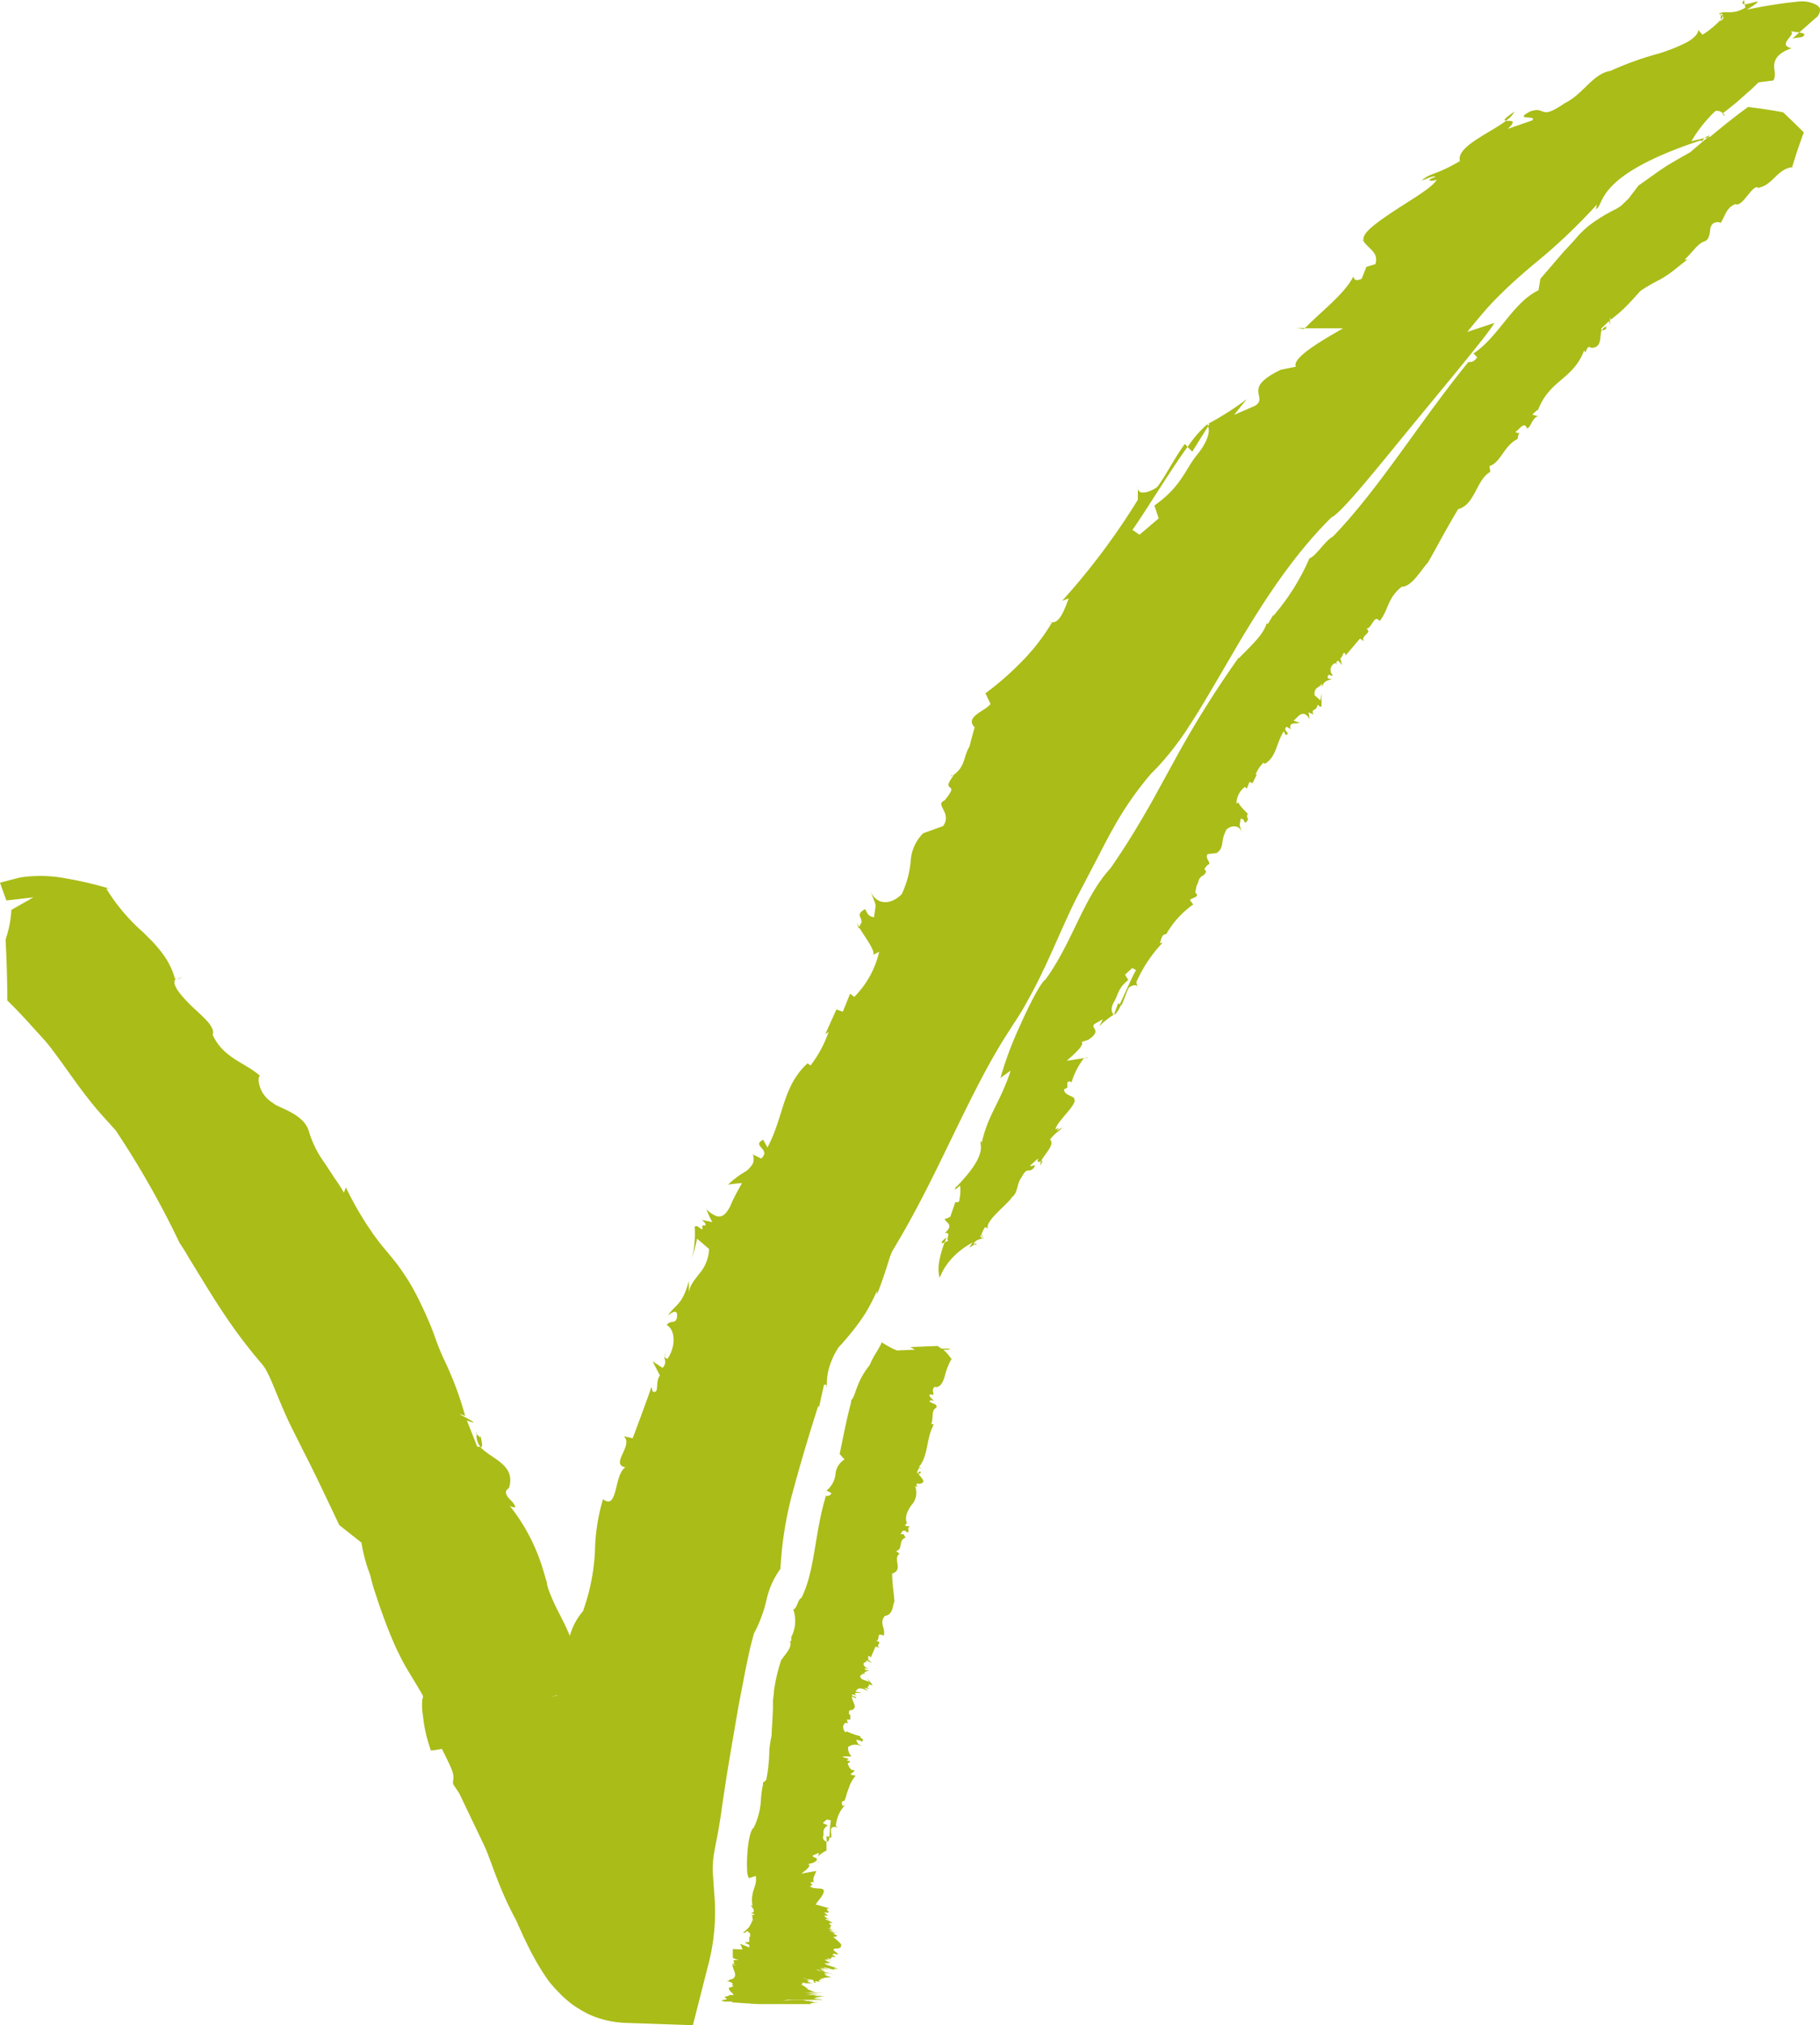 <svg xmlns="http://www.w3.org/2000/svg" viewBox="0 0 201.65 224.34"><g id="Calque_2" data-name="Calque 2"><path d="M95.15,102.87a.91.91,0,0,1,.08-.13,4,4,0,0,1-.32-.6Z" style="fill:#aabc17"/><path d="M105.43,86l.12-.09C105.41,85.89,105.3,85.81,105.43,86Z" style="fill:#aabc17"/><path d="M73.71,150.3a1.13,1.13,0,0,1,0-.41A.48.48,0,0,0,73.71,150.3Z" style="fill:#aabc17"/><path d="M52.76,158.77a.37.37,0,0,1,.06.08,1.26,1.26,0,0,1,0-.27Z" style="fill:#aabc17"/><path d="M53.29,159.17c-.09.13-.36-.19-.47-.32a1.8,1.8,0,0,0,.47,1.48C53.57,160.2,53.29,159.56,53.29,159.17Z" style="fill:#aabc17"/><path d="M53.29,159.17a.28.28,0,0,0,0-.18A.5.5,0,0,0,53.29,159.17Z" style="fill:#aabc17"/><path d="M91.6,153.43c0,.1,0,.2,0,.29A.32.32,0,0,0,91.6,153.43Z" style="fill:#aabc17"/><path d="M19.63,108.49l.56-.21A1.17,1.17,0,0,0,19.63,108.49Z" style="fill:#aabc17"/><path d="M116.17,68.83a1,1,0,0,0,.44.13l0,0Z" style="fill:#aabc17"/><path d="M190.66,1.63l0,.58a.87.87,0,0,0,.21-.44A1.33,1.33,0,0,0,190.66,1.63Z" style="fill:#aabc17"/><path d="M133.86,47.21c0-.06-.05-.15-.11-.2a12.29,12.29,0,0,0-2.17,2.51l.52.51Z" style="fill:#aabc17"/><path d="M28.91,119.3l.15.13A.25.25,0,0,0,28.91,119.3Z" style="fill:#aabc17"/><path d="M201.65,1s0-.17-.31-.41a3.44,3.44,0,0,0-1.93-.43,51.24,51.24,0,0,0-5.85.91c2.42-1.52.48-.61-.26-.6l.08.38c-1.53.88-2.1.25-2.92.65a1.15,1.15,0,0,0,.2.14V1.47a.26.26,0,0,1,.19.3c.14.12.17.29-.22.57V2.21a10.34,10.34,0,0,1-2,1.64l-.47-.54c0,.47-.55,1-1.37,1.43a20,20,0,0,1-3,1.19,34.89,34.89,0,0,0-5.35,1.92c-2,.33-3,2.57-5.07,3.58-2.92,2-2,.28-3.83.91-2,1.07.88.37.22,1l-2.71.94c1.15-1.06.22-.86-.19-.89-1.86,1.39-5.54,2.88-5.1,4.45-2.8,1.64-3.2,1.25-4.24,2.15.51-.13,1.33-.6,1.54-.39-1.36.43-.33.54.14.28-.48.9-2.75,2.17-4.77,3.51s-3.72,2.58-3.29,3.27l-.21-.19c.56,1.12,1.88,1.37,1.46,2.79l-1,.3-.52,1.32c-.88.41-.82-.13-.93-.23-1.05,2-3.53,3.82-5.38,5.72h4.25c-2,1.16-5.73,3.24-5.23,4.25l-1.67.34c-4.43,2.13-1.27,3-2.87,4l-2.31,1,1.4-1.74a33.14,33.14,0,0,1-4.41,2.8s0,0,0,0,.21-.1.28-.07l-.17.27c.3.57-.09,1.75-1.07,3C131.32,51.9,131,53.81,127.9,56l.48,1.42-2.12,1.81-.79-.53c1.53-2.17,4.11-6.45,6.11-9.21l-.31-.31c-1.2,1.63-2.22,3.73-3.06,4.77-.53.42-2.32,1.21-2.14-.15l0,1.56a76.72,76.72,0,0,1-8.39,11.2l.73-.28c-.5,1.35-1,2.71-1.84,2.65a22.5,22.5,0,0,1-3.39,4.38,32.54,32.54,0,0,1-4,3.49l.57,1.18c-.59.81-2.91,1.4-1.76,2.59-.21.72-.4,1.43-.57,2.11-.68,1.13-.45,2.12-1.63,3.06h0l-.23.17.09,0c-1.6,2.11.9.48-1,2.76-1.14.46.89,1.37-.16,2.84l-2.2.79a4.71,4.71,0,0,0-1.38,3,10.86,10.86,0,0,1-1,3.75c-1.26,1.27-2.79,1.16-3.43-.25.69,1.86.58,1,.36,2.81-.65-.13-.67-.32-1-.91-.66.4-.64.62-.54.87a1.57,1.57,0,0,1,.14.4.5.5,0,0,1,0,.24,3.23,3.23,0,0,1-.28.48c.65,1.09,1.83,2.59,1.59,3.08l.66-.34a10.39,10.39,0,0,1-2.76,5l-.46-.36-.81,2-.71-.25-1.23,2.74.37-.26a13,13,0,0,1-2,3.72l-.34-.23c-2.8,2.57-2.6,5.88-4.44,9.32l-.47-.86c-1.38.7.94,1-.22,2.09l-.92-.46a1.58,1.58,0,0,1,0,1,3,3,0,0,1-.75.85,10.43,10.43,0,0,0-2,1.49c.52-.07,1-.13,1.55-.17-.52.9-1,1.79-1.3,2.54-.62,1.2-1.06,1.22-1.52,1.13a3,3,0,0,1-1.12-.77,7.69,7.69,0,0,0,.65,1.43l-1.17-.25c.56.47.45.61.3.62s-.3-.16-.23.44c-.43-.15-.51-.51-.86-.31a12,12,0,0,1-.35,3.74c.25-.94.49-1.75.61-2.41l1.33,1.14a4.36,4.36,0,0,1-1.09,2.75c-.3.41-.53.67-.73,1a2.5,2.5,0,0,0-.41,1.07c0-.42,0-.85,0-1.28-.76,2.72-1.43,2.54-2.33,3.82.46-.32,1.15-.81,1,.26-.17.76-.71.19-1.13.81,1,.55,1,2.44.08,3.75a.78.78,0,0,1-.36-.27c.07.43.29.71-.17,1.27l-1.12-.74.82,1.58c-.58.72,0,2.11-.82,1.76l-.11-.51c-.66,1.87-1.36,3.76-2.09,5.7l-1-.23c1.16,1-1.56,3.11.19,3.45-1.29.84-.79,4.81-2.48,3.53a21.53,21.53,0,0,0-.89,5.75,22.89,22.89,0,0,1-1.33,6.66,6.91,6.91,0,0,0-1.45,2.73c-.18-.4-.35-.81-.53-1.19-.28-.55-.54-1.08-.81-1.6a21.17,21.17,0,0,1-.94-2.11,5.28,5.28,0,0,1-.23-.72c-.06-.24,0-.24-.14-.61-.17-.61-.37-1.3-.65-2.1a20.91,20.91,0,0,0-3.35-6.06c.49.21.63.2.58,0a2.58,2.58,0,0,0-.5-.65c-.39-.39-.83-.94-.18-1.33.82-2.63-2-3.21-3.22-4.6a.37.37,0,0,1-.3,0l-1.14-2.89c2.53.9-2.4-1.38-.19-.5a37.41,37.41,0,0,0-2.39-6.35c-.35-.76-.64-1.47-1-2.5s-.89-2.26-1.58-3.69a24.84,24.84,0,0,0-2.76-4.52l-.82-1-.46-.55c-.31-.37-.61-.76-.91-1.16a36.64,36.64,0,0,1-3.3-5.55l-.22.59c-.27-.5-.6-1-1-1.57l-1.13-1.72a11.56,11.56,0,0,1-1.71-3.38c-.5-2.12-3.54-2.74-4-3.26-1.71-1-1.78-3-1.44-3-1.56-1.45-4.07-1.94-5.26-4.56a.94.94,0,0,0-.06-.73,3.51,3.51,0,0,0-.53-.77c-.41-.45-1-1-1.65-1.59-1.23-1.21-2.52-2.63-1.78-3.16l-.15.05a8.38,8.38,0,0,0-1.42-2.85,15.11,15.11,0,0,0-1.1-1.3l-1-1a21.11,21.11,0,0,1-4.09-4.84,1.2,1.2,0,0,1,.36,0,40.48,40.48,0,0,0-4.8-1.13,15.15,15.15,0,0,0-5.12-.11L0,97.78l.26.73.45,1.24,3-.35-2.45,1.39a12.08,12.08,0,0,1-.64,3.28c.09,1.9.19,4.28.19,6.76.91.87,1.87,1.9,2.94,3.09l1.28,1.41c.36.42.75.93,1.17,1.5.85,1.13,1.8,2.54,3,4.13.58.76,1.3,1.67,1.94,2.39l1.68,1.87a99.37,99.37,0,0,1,7.07,12.45c.37.55.66,1,1,1.61l1.23,2c.84,1.38,1.75,2.86,2.78,4.39a56.94,56.94,0,0,0,3.48,4.67l.47.56.1.11c.07.09.14.16.21.26a4.89,4.89,0,0,1,.47.78c.38.7.87,2,1.62,3.76.38.89.81,1.86,1.34,2.88l1,2c1.32,2.57,2.62,5.34,4,8.25l2.46,1.94a17.39,17.39,0,0,0,.75,3c.08.23.21.56.25.72l.08.36c.07.25.15.55.25.89.43,1.33,1.06,3.31,2.14,5.88.13.29.37.86.55,1.21s.38.77.57,1.13c.38.7.74,1.28,1.06,1.81.61,1,1.19,2,1.1,1.86a.45.45,0,0,1,0,.45,6.5,6.5,0,0,0,.06,1.84,14.45,14.45,0,0,0,.31,1.91c.07.35.18.73.29,1.1l.27.86c.41,0,.82-.1,1.23-.17,1,2,1.23,2.5,1.27,3s-.11.65,0,.94l.66,1,2.79,5.83c.73,1.6,1.49,4.38,3.26,7.76,0,.05,0,0,.16.28l.38.84c.29.63.6,1.35,1,2.13A29,29,0,0,0,60,218.26c.19.3.41.63.62.94s.63.81,1,1.2.56.58.85.86l.46.4a9,9,0,0,0,.79.59c.3.2.6.39.91.56l.46.24.24.12.4.17a11,11,0,0,0,3.56.74l7.48.26,1.8-7.08a23,23,0,0,0,.56-7.6l-.14-2a9.31,9.31,0,0,1,0-1.18c0-.82.31-2.11.63-3.88l.22-1.35.16-1.14c.11-.76.23-1.52.34-2.27.46-3,1-6,1.49-8.9.28-1.45.56-2.9.84-4.33.14-.64.27-1.28.41-1.91s.3-1.15.44-1.72a15,15,0,0,0,1.39-3.69,9.28,9.28,0,0,1,1.56-3.51,40.2,40.2,0,0,1,1.5-9c.81-3,1.85-6.44,2.7-9.08l.06.24.56-2.52a.23.23,0,0,1,.32.06,6.51,6.51,0,0,1,.34-2.25,9.38,9.38,0,0,1,.44-1.08c.09-.17.18-.35.28-.51a2.67,2.67,0,0,1,.25-.4c.21-.22.74-.79,1.58-1.84.41-.52.89-1.16,1.38-1.92A22.14,22.14,0,0,0,97.16,143l0,.4c.9-2.21,1.32-3.91,1.52-4.36a3.9,3.9,0,0,1,.17-.42l1-1.7c1.58-2.73,2.94-5.41,4.21-8,2.53-5.16,4.71-9.89,7.24-13.94l1.09-1.7c.52-.78,1-1.56,1.41-2.33.86-1.53,1.58-3,2.24-4.42,1.29-2.81,2.34-5.34,3.42-7.41l2-3.82c.67-1.3,1.3-2.53,1.93-3.64a36.4,36.4,0,0,1,4.14-5.95,28.83,28.83,0,0,0,2.91-3.38c.5-.66,1-1.4,1.48-2.16.36-.56.72-1.12,1.07-1.7,1.39-2.3,2.78-4.7,4.21-7.15,2.9-4.86,6.11-9.84,10.31-14,1.13-.49,5.13-5.54,9.25-10.55s8.3-10,8.81-11l-3,1c.7-.87,1.39-1.7,2-2.4s1.23-1.34,1.84-1.93c1.21-1.19,2.37-2.19,3.52-3.16a64,64,0,0,0,7-6.62l-.11.51c.52-.22.39-1.05,1.62-2.4s3.88-3.21,10-5.22l.08.12c.32-.26.2-.48.94-.66-.73.61-1.46,1.22-2.17,1.84l-1.41.8c-.49.3-.88.5-1.47.89-1.07.71-2,1.42-2.86,2L180.44,22l-.54.52-.25.24s0,0,0,0a4.44,4.44,0,0,1-.84.51,19,19,0,0,0-2.27,1.36,10.13,10.13,0,0,0-1.37,1.16c-.25.25-.33.35-.44.47l-.31.36L173.15,28l-2.48,2.88-.21,1.27c-2.89,1.41-4.41,5.16-7.2,7l.41.44c-.56.72-.8.43-1,.54-5.37,6.58-9.85,14-15,19.32-.75.33-1.91,2.21-2.59,2.4a24.85,24.85,0,0,1-4,6.37v-.11l-.6,1a.12.12,0,0,1-.14-.09c-.35,1.37-2,2.73-3.09,3.92v-.11a113,113,0,0,0-7.3,11.74l-1.65,3c-.53,1-1.07,1.93-1.63,2.89-1.12,1.92-2.32,3.83-3.63,5.72-3,3.24-4.23,8.26-7.21,12.33-.48.26-1.76,2.71-2.88,5.25a38.25,38.25,0,0,0-2.1,5.64l1.13-.8c-1.19,3.6-2.5,4.83-3.21,8l-.07-.22c-.34.36,1.06,1.21-2.76,5.11l-.07,0c-.06.17.08.22-.24.47l.75-.63a5.42,5.42,0,0,1-.12,1.76.45.45,0,0,1-.41.07l-.56,1.62a2.24,2.24,0,0,1-.62.25c.09.43,1.12.59,0,1.57.85-.19,0,.83.44.82a4.87,4.87,0,0,0-.46.23,11.1,11.1,0,0,0-.55,1.91,4.43,4.43,0,0,0,0,2s0-.08.1-.23.15-.34.27-.56a7,7,0,0,1,1-1.38,8.47,8.47,0,0,1,2.29-1.75c-.68,1-.06.31.25.21l-.12-.15c.45-.54.84-.36,1.09-.63a.42.42,0,0,0-.12,0l0,.06a.14.14,0,0,1-.15-.09c-.09,0-.14-.09,0-.24l0,.05a3.57,3.57,0,0,1,.43-.92l.33.13c-.43-.74,2.35-2.81,2.64-3.44.7-.47.51-1.48,1.07-2.2.65-1.24.76-.44,1.32-1,.55-.72-.46,0-.34-.33l.87-.77c-.2.57.13.36.31.31.41-.81,1.58-1.86,1-2.4.8-1,1.07-.87,1.31-1.34-.19.11-.44.38-.58.33.49-.32,0-.24-.12-.09,0-.82,2.72-3,2-3.45l.13,0c-.47-.39-1.1-.36-1.2-1l.38-.2,0-.58c.32-.24.39,0,.46,0a8.4,8.4,0,0,1,1.38-2.69l-1.91.3c.7-.64,2-1.72,1.66-2.09l.71-.23c1.68-1.1.14-1.28.72-1.77l.91-.51-.39.77a8.93,8.93,0,0,1,1.63-1.3h0a.15.15,0,0,1-.12,0l0-.12c-.22-.22-.19-.72.1-1.25.47-.72.41-1.52,1.6-2.45l-.36-.59.8-.74.42.23c-.51.87-1.24,2.64-1.82,3.81l.19.12c.35-.69.57-1.56.85-2,.2-.17.94-.5,1,.06l-.19-.64a15.25,15.25,0,0,1,2.94-4.41l-.32.09c.14-.54.28-1.07.69-1a10.14,10.14,0,0,1,3-3.3l-.37-.48c.19-.29,1.19-.31.59-.85l.15-.76c.27-.39.13-.8.68-1.1h0l.11-.06h0c.74-.81-.45-.25.44-1.14.55-.14-.4-.74,0-1.19l1-.12c.94-.7.33-1.27,1.1-2.63.62-.49,1.39-.44,1.68.28-.31-.94-.26-.5-.13-1.44.33,0,.34.15.48.46.69-.49,0-.55.32-1-.41-.44-1.09-1.08-1-1.26l-.27.1a2.39,2.39,0,0,1,.93-1.83l.23.18.29-.74.33.15.5-1-.16.07a3.53,3.53,0,0,1,.88-1.34l.16.12c1.29-.8,1.22-2.21,2.08-3.6l.23.42c.65-.23-.45-.49.1-.92l.44.26c-.23-.86.54-.53,1-.71l-.66-.23.55-.54c.66-.55,1,.07,1.21.37l-.12-.76.55.25c-.33-.74.33-.27.45-1.08.22.09.22.31.44.17V76.79l-.12.8-.65-.58c-.1-1,.67-.77.79-1.35v.46c.34-.84.67-.66,1.12-.94-.22,0-.56.07-.44-.28s.33.07.56-.08a.83.83,0,0,1,.25-1.37.44.44,0,0,1,.14.17c0-.17-.06-.32.2-.44l.43.5-.2-.76c.33-.15.24-.81.57-.52v.23l1.61-1.89.43.29c-.42-.63,1-.91.28-1.38.66-.08.84-1.67,1.47-.85,1-1.24.83-2.52,2.44-3.8,1.1,0,2.09-1.77,2.94-2.73,1.25-2.21,2-3.69,3.32-5.87,1.87-.49,2-3.26,3.56-4.13l-.09-.64c1.26-.39,1.59-2.26,3.11-3a2.9,2.9,0,0,1,.19-.69c-.06,0-.19.07-.44-.1.43-.2.79-1,1.21-.61l0,.12c.41.43.62-1.18,1.33-1.22l-.66-.21.61-.55-.05.25c1.3-3.61,3.93-3.47,5.2-6.83.22.8.17-.74.77-.26,1.27,0,.89-1.3,1.17-2a.3.3,0,0,1-.07-.13l.88-.84c.22,1.2,0-1.19.16-.14a14.08,14.08,0,0,0,1.92-1.68c.31-.32.62-.65.93-1l.33-.37.16-.16a18.31,18.31,0,0,1,2.1-1.22,12,12,0,0,0,1.81-1.24l1.26-1-.3,0c.8-.7,1.42-1.76,2.17-2s.58-1.42.74-1.62c.2-.74,1.31-.53,1-.36.55-.6.61-1.77,1.73-2.16.79.41,2-2.48,2.57-1.75l0-.07c1.54-.29,2-2,3.66-2.27a.63.63,0,0,1,0,.15c.39-1.33.83-2.66,1.34-4-.75-.75-1.52-1.5-2.3-2.23-1.28-.24-2.57-.43-3.88-.59-1.46,1.06-2.83,2.16-4.18,3.29l-2.1.5a15.37,15.37,0,0,1,2.66-3.34.85.85,0,0,1,.82.26c.39-.32,1.52-1.18,2.1-1.73.35-.31.67-.6,1-.88l.87-.83,1.64-.21c.34-.64,0-1.2.09-1.8s.44-1.25,1.93-1.77c-1.73-.36.61-1.55-.11-1.86.22,0,.62.07.95.12L201.16,2A1.13,1.13,0,0,0,201.65,1ZM61.07,188l.58-.22h0l.07,0,.06,0Z" style="fill:#aabc17"/><path d="M190.92,12.56l-.07.06C191.15,13,191.15,12.79,190.92,12.56Z" style="fill:#aabc17"/><polygon points="144.47 36.45 144.58 36.34 143.65 36.35 144.47 36.45" style="fill:#aabc17"/><path d="M167.81,12.36c-1.26.85-1.24,1-.95,1A2.94,2.94,0,0,0,167.81,12.36Z" style="fill:#aabc17"/><path d="M199.69,4.09c.47-.3.13-.42-.34-.49l-.77.69C198.94,4.15,199.35,4.19,199.69,4.09Z" style="fill:#aabc17"/><path d="M193.3.46,193.22,0C192.94.36,193.05.46,193.3.46Z" style="fill:#aabc17"/><path d="M138.4,90.12l0,0,.21.25Z" style="fill:#aabc17"/><path d="M133.57,97l0,0C133.58,97,133.64,97.08,133.57,97Z" style="fill:#aabc17"/><path d="M148.15,73.62a.28.28,0,0,1,0,.15A.15.15,0,0,0,148.15,73.62Z" style="fill:#aabc17"/><path d="M178,36.14v0l.11,0Z" style="fill:#aabc17"/><path d="M178.06,36.41c-.19.07-.09-.16-.05-.23a.6.6,0,0,0-.49.38C177.66,36.69,177.9,36.38,178.06,36.41Z" style="fill:#aabc17"/><path d="M129.57,103.62a.74.74,0,0,0-.21-.07v0Z" style="fill:#aabc17"/><path d="M108.89,137l-.13-.22a.24.24,0,0,0,0,.19Z" style="fill:#aabc17"/><path d="M123.45,112.32a.27.27,0,0,0,.07.08,3.32,3.32,0,0,0,.67-1.07l-.3-.2Z" style="fill:#aabc17"/><path d="M105.84,133.13l0,0C105.62,133,105.69,133.09,105.84,133.13Z" style="fill:#aabc17"/><polygon points="120.24 117.18 120.2 117.24 120.63 117.17 120.24 117.18" style="fill:#aabc17"/><path d="M115.39,128.57a.8.8,0,0,0-.13.51C115.56,128.58,115.51,128.53,115.39,128.57Z" style="fill:#aabc17"/><path d="M104.4,137.48c-.17.32,0,.26.27.14.12-.33.21-.55.21-.55A5.82,5.82,0,0,0,104.4,137.48Z" style="fill:#aabc17"/><path d="M108,137.78l.14.17C108.22,137.77,108.15,137.74,108,137.78Z" style="fill:#aabc17"/><path d="M95.35,192.21s0,0,0,0l.29.1Z" style="fill:#aabc17"/><path d="M94.21,195.17l0,0C94.25,195.18,94.33,195.19,94.21,195.17Z" style="fill:#aabc17"/><path d="M101.93,162.94v0l.08,0Z" style="fill:#aabc17"/><path d="M101.94,163c-.18,0-.22.14-.17.25s.2-.14.34-.14C102,163.13,102,163,101.94,163Z" style="fill:#aabc17"/><path d="M93.8,199.51l-.22,0h.22Z" style="fill:#aabc17"/><path d="M91.61,204l.1,0c.11-.06.17-.26.21-.52l-.35-.08Z" style="fill:#aabc17"/><path d="M104.51,149.51l.55,0,.24-.12-1,0a3.61,3.61,0,0,0-.43-.29l-3,.12.5.29-1.86.08-.14,0-.22-.09a2.53,2.53,0,0,1-.37-.18,5.75,5.75,0,0,1-.63-.35l-.39-.23c-.13-.09-.1-.06-.1-.06h0s0,0,0,.05a.66.66,0,0,1-.08.22,3.26,3.26,0,0,1-.19.35c-.08.15-.15.27-.32.54a10.77,10.77,0,0,0-.72,1.39,8.41,8.41,0,0,0-1.3,2.21c-.08.2-.16.41-.23.61s-.15.46-.2.55a1.82,1.82,0,0,1-.32.53c0,.2,0,.17,0,.2-.56,2.11-.9,4-1.27,5.73l.54.61a2.09,2.09,0,0,0-1,1.64,2.72,2.72,0,0,1-1,1.81l.54.26c-.15.44-.47.28-.61.35C90.23,169.91,90.31,174,88.8,177c-.45.2-.45,1.16-.91,1.28a3.86,3.86,0,0,1-.22,3.06l0-.05,0,.49a.29.29,0,0,1-.16,0c.32.69-.47,1.39-.92,2.08l0-.07a19.12,19.12,0,0,0-.85,3.61c0,.32-.07.67-.1,1l0,.9-.06,1.28-.08,1.29c0,.23,0,.4-.07.67-.09.45-.15.89-.19,1.28a18,18,0,0,1-.34,3.34c-.13.12-.22.22-.28.26a.25.25,0,0,1-.08,0h0l0,.09,0,.17a10.87,10.87,0,0,0-.22,1.49,8.1,8.1,0,0,1-.82,3.31c-.33.16-.62,1.48-.7,2.94a14.33,14.33,0,0,0,0,2.08,1.7,1.7,0,0,0,.18.55l.75-.25a2.08,2.08,0,0,1-.11,1.16h0V209l-.08.24a3.6,3.6,0,0,0-.16,1.91l-.14-.12c-.09.11.18.24.29.6,0,.13-.09.25-.34.33l.37.05s0,.07,0,.11h-.22a2.52,2.52,0,0,0,.07.52,5.78,5.78,0,0,1-.37.76,3.25,3.25,0,0,1-.62.6h-.07c0,.06.15.07,0,.17.16-.08.31-.17.47-.27a2.6,2.6,0,0,0,.29.28c0,.1,0,.21,0,.29a.22.22,0,0,0,0,.08h-.09c0,.18,0,.35,0,.55l-.49.09a1.86,1.86,0,0,0,.49.24c0,.1,0,.2,0,.3l-1-.41c.09.21.16.41.26.62-.36,0-.72,0-1.08-.05a8.28,8.28,0,0,0,0,1l.64.26c-1.23-.16.06.42-.83.4l.57.14h0a2,2,0,0,1-.43-.05c0,.51.71,1.25-.06,1.61-.39,0-.17.18-.58.19.72.17.71.3.63.43h-.06l.11.06h-.16c.52.07,0,.17-.21.25h-.06c-.07.31.39.54.49.76h0a.08.08,0,0,1,0,0h0a.07.07,0,0,1,0,.06H80.4c.69,0-.11,0,.26,0h.24a.05.05,0,0,1,0,0h0v0h0s0,0,0,0c-.56,0-.36,0-.44,0h.38a.74.74,0,0,1-.16.1c-1,.21.38.26-.42.43-.59,0-.13.21.14.19l.72,0c.29,0-.21.06,0,.09L84,222l-.35,0a1.73,1.73,0,0,0-.4,0h-.07l5,0,.19,0h1.87l-.17,0h.16c.16,0-1.46,0,.52-.19h.08s-.16,0,0,0l-.44,0c-.18,0-.53,0-.58-.05h.35l-.12-.06h.46c-.25,0-1.24,0-.69-.06a6,6,0,0,1-.76,0h.33a2,2,0,0,0-.62-.09l-.83,0h0l-1.32.07h-.09c.38,0,.85-.11.41-.09l.39,0h3.4l-.54,0,1,0-.33-.07h-.69c1.21,0-.19,0,.68,0h-.16c-.13,0-.93-.09-.17-.12.39,0,.16,0,.57,0-.72,0-.72,0-.64,0h.11c-.52,0,0,0,.21,0h.07c.11,0-1-.08-.17-.13s-.37-.05.44-.07c.59,0,.14,0-.14-.06h-.72c-.33,0,.39,0-.19,0h.16a2.39,2.39,0,0,0-.38,0h1s-.16,0,0,0h-.84c.16,0,.38-.07.67-.11l-.56,0s.88-.09.09,0H90s-.28,0,0,0h0c.24,0-.51,0-.19,0s-.71,0-.59,0l.81-.06c.46-.06-.35,0-.35-.06.28,0,1-.09,1.58-.11-.74,0-.48,0-.84,0l.65,0c.35,0-.28,0-.26,0l-1.52.07h-.18c-.31,0-.45,0-.17,0l.29,0h-.15l.37,0-.11,0h-.1s-.18,0,0,0h.21c.64-.06-.2-.06-.27-.09h.42c.41,0-.65,0-.44,0h.51c-.67,0,.15,0,.4,0l-.67,0,.14,0c.22,0,.85,0,1.21,0h-.54l.6,0c-.69,0,.11,0-.26,0h-.89c-.66,0,.1,0-.15,0h.26c-.21,0,.16,0,.35,0h-.58c.17,0-.29,0,.14,0h.13l.16,0h.51c-.71,0,.27,0-.61,0a3.08,3.08,0,0,1,.65,0c.08,0-.88-.06-.39,0h.11l-.14,0-.13,0,.3,0,.47,0h-.11l-.72-.07-.27-.05c.74.13-.15-.06.56.07l-.28-.06-.21-.05h0l.31.07h.06c.59.13-.27-.07.24,0l-.56-.12h0l.12,0-.13,0c.1,0,.16,0,.16,0h0s0,0-.15-.05h0l.12,0-.13,0c-.19-.06-.44-.13-.53-.17l-.14,0h.1c.9.29-.76-.24,0,0s0-.08.35,0l-.23-.09s-.21-.11.15,0-.1-.05-.36-.16h.09l.18,0-.19,0-.49-.23h0c.24.1.17.06.06,0H89c.1,0,.09,0,0,0s0,0-.11-.07-.09-.06.12,0l.11.06-.3-.17.34,0,0,.06c.3,0,.5,0,.88,0H90c-.29-.06-.48-.13-.46-.17s-.32-.16.31-.14l-.59-.14h.37l.47.09c0,.06.11.22.12.31l.21,0s-.18-.15-.13-.17a4.92,4.92,0,0,1,.91.14l-.46-.12c0-.18,0-.19.53-.26l-.24,0c-.13-.07-.26-.13.12-.06.1-.1.42-.15,1-.1l-.55-.12s.87.12.1-.05l-.23-.1s-.26-.1.06-.07h0c.26,0-.49-.1-.16-.11s-.7-.16-.57-.15l.79.15c.12,0,.16,0,.15,0a2.37,2.37,0,0,1-.47-.15c.28.06,1,.24,1.54.4l-.81-.23.62.18c.34.09-.27-.08-.25-.08l-1.46-.45-.17,0c-.29-.11-.42-.17-.14-.11l.28.1-.13-.07.35.12-.1-.07-.1,0s-.15-.08,0,0l.19.07c.31.1.27.08.14,0s-.31-.21-.32-.27l.38.17c.4.13-.58-.27-.37-.25l.48.19c-.6-.32.17,0,.43,0l-.64-.22.17,0a3.81,3.81,0,0,1,1.15.37l-.47-.25.56.19c-.63-.29.13,0-.19-.24a2,2,0,0,0,.44.14l-.74-.43.32.21-.82-.29c-.6-.3.13-.09-.08-.23l.23.13c-.16-.17.19-.07.4-.07a1.4,1.4,0,0,1-.5-.15s.3.07.4.07c-.55-.17-.82-.33-.54-.32l.21.07c-.09,0-.23-.1-.09-.09l.62.19-.58-.22c.19,0-.25-.17.17-.06l.12.06.22-.27.5.11c-.68-.18.3-.12-.56-.29.48,0-.29-.3.68-.07.11-.21-.82-.48-.31-.66.85,0,.61-.28.71-.45a6.61,6.61,0,0,0-.91-.84c1.18-.11-.4-.31.27-.4l-.47,0c.75-.08-.17-.1.56-.1l-.28,0-.41,0a2,2,0,0,1,.54,0h.06c.59.06-.27,0,.24,0l-.64-.06h.23c-1.39-.27.61,0-.64-.29.68.17-.36-.09.39.07.93.21-.2-.07-.44-.16l-.13,0h.09c.93.27-.76-.24,0,0,.36,0,.34.07.33,0s-.06-.27.14-.35l-.23-.08c.07-.06-.19-.23.21-.17s-.55-.35-.58-.38c-.38-.2.45,0,.4,0s-.9-.45-.51-.46c.8.18-.68-.53.21-.3l-.07,0c.67,0-.37-.42.23-.46l.13,0c-.52-.17-1-.31-1.57-.45a7.62,7.62,0,0,1,.53-.71c.32-.45.57-.92.18-1h.14c-.58-.13-1.16,0-1.47-.31l.27-.17-.24-.23a.51.51,0,0,1,.42-.05c-.25-.36.11-.83.24-1.24q-.83.13-1.65.3c.41-.35,1.23-.92.73-1.06l.57-.15c1.12-.58-.36-.58,0-.83l.64-.28-.07.37a3.86,3.86,0,0,1,1-.66h0l-.09,0V204a.48.48,0,0,1-.37-.58c.15-.35-.22-.73.52-1.21l-.56-.27.45-.39.46.1c-.12.44-.11,1.31-.19,1.87l.21.05c.06-.33-.07-.75,0-1s.66-.27.94,0l-.42-.3a3.74,3.74,0,0,1,1-2.29l-.26.06c-.09-.27-.17-.55.22-.54,0-.09.06-.19.1-.28s.09-.3.13-.45.19-.57.29-.83a3.53,3.53,0,0,1,.72-1.24l-.57-.12c0-.19.88-.48.09-.53l-.26-.32c0-.2-.29-.31,0-.5h0l.06,0h0c.24-.34-.51,0-.18-.36.41-.07-.71-.16-.57-.29a7.42,7.42,0,0,1,.82,0c.24-.07.15,0,0-.19a1.33,1.33,0,0,1-.23-.87,1.37,1.37,0,0,1,1.61,0c-.67-.49-.45-.25-.73-.77a.84.84,0,0,1,.63.18c.41-.36-.24-.3-.17-.61a7.25,7.25,0,0,1-1.47-.52l-.19.09c-.26-.36-.35-.72,0-1.05l.28.05-.09-.41h.37l0-.57a.6.6,0,0,0-.11.06c0-.13-.14-.39.09-.54l.2,0c.7-.34,0-.87,0-1.51l.38.18c.46-.09-.6-.22-.34-.41l.5.13c-.59-.41.22-.25.51-.32l-.67-.12.23-.26c.31-.25.87.06,1.19.21l-.43-.38.58.14c-.61-.37.15-.13-.11-.53.23.05.32.16.45.09l-.63-.76.25.42-.81-.31c-.52-.52.23-.4.08-.71l.19.25c-.07-.44.29-.35.54-.51-.18,0-.44,0-.49-.15s.31,0,.44,0c-.54-.22-.74-.59-.39-.77a.67.67,0,0,1,.19.1c-.07-.1-.2-.18,0-.26l.59.27-.5-.42c.21-.1-.16-.46.25-.31l.09.12L97,182.4l.5.13c-.65-.31.44-.57-.43-.77.53-.1-.09-1,.84-.57.27-.75-.56-1.39.13-2.19.9-.13.84-1.07,1.06-1.61-.09-1.18-.25-1.95-.25-3.09,1.3-.36,0-1.69.83-2.18l-.4-.3c.84-.23.17-1.15,1.06-1.5-.15-.21-.19-.3-.19-.34s-.13,0-.41-.06c.25-.1.12-.52.67-.29l0,.07c.55.22-.08-.58.47-.57l-.63-.14a2.75,2.75,0,0,1,.22-.26l.08.13a1.43,1.43,0,0,1-.1-1.11,3.53,3.53,0,0,1,.52-1,2.05,2.05,0,0,0,.41-2.16c.61.41-.25-.42.48-.22,1-.15,0-.81-.14-1.2a.3.3,0,0,1-.13-.06l.24-.53c.84.57-.67-.6,0-.09,1-1.22.82-3.06,1.48-4.37l.14-.36-.27,0c.26-.7,0-1.5.49-1.78.21-.13.08-.36-.12-.45a2.69,2.69,0,0,1-.47-.22c-.33-.23.27-.19.39-.14-.13-.17-.8-.66-.33-.72.38.17.29-.06.23-.3s.1-.72.47-.44l-.06-.06c.49-.1.7-.57.88-1.15a7.93,7.93,0,0,1,.73-1.91.5.5,0,0,1,.12.1A5.06,5.06,0,0,0,104.51,149.51ZM80.9,221.13h0Zm5.59.56h0Zm3.28-2.09-.12,0-.26-.08C90.06,219.69,89.06,219.4,89.77,219.6Zm-.46-.4h-.08L89,219.1C88.71,219,89.16,219.14,89.31,219.2Z" style="fill:#aabc17"/><path d="M82.65,214.6h0C82.4,214.56,82.49,214.59,82.65,214.6Z" style="fill:#aabc17"/><polygon points="90.53 206.27 90.52 206.3 90.88 206.24 90.53 206.27" style="fill:#aabc17"/><path d="M92.4,218h0l.29.09Z" style="fill:#aabc17"/><path d="M91.64,218h0C91.68,218,91.75,218,91.64,218Z" style="fill:#aabc17"/><path d="M91.86,212.72h0l.07,0Z" style="fill:#aabc17"/><path d="M91.87,212.72c-.16,0-.17,0-.1,0l.29.07Z" style="fill:#aabc17"/><path d="M91.35,218.45l-.22,0h0Z" style="fill:#aabc17"/><path d="M90,218.92l.1,0c.09,0,.12,0,.12-.07l-.35-.06Z" style="fill:#aabc17"/><path d="M90.88,220.32Z" style="fill:#aabc17"/><path d="M90.14,220.59h0C90.18,220.59,90.26,220.59,90.14,220.59Z" style="fill:#aabc17"/><path d="M89.43,219.47h0l.07,0Z" style="fill:#aabc17"/><path d="M89.44,219.47l-.09,0,.28.08Z" style="fill:#aabc17"/><path d="M90.35,219.86h0Z" style="fill:#aabc17"/><path d="M90.22,221.8Z" style="fill:#aabc17"/><polygon points="88.01 221.59 88 221.6 88.36 221.57 88.01 221.59" style="fill:#aabc17"/><path d="M83.15,222c-.08,0,0,0,.09,0S83.23,222.05,83.15,222Z" style="fill:#aabc17"/><path d="M89.74,221.64h-.3l0,0Z" style="fill:#aabc17"/><path d="M80.43,221.05h0Z" style="fill:#aabc17"/><path d="M90.22,220.79Z" style="fill:#aabc17"/></g></svg>